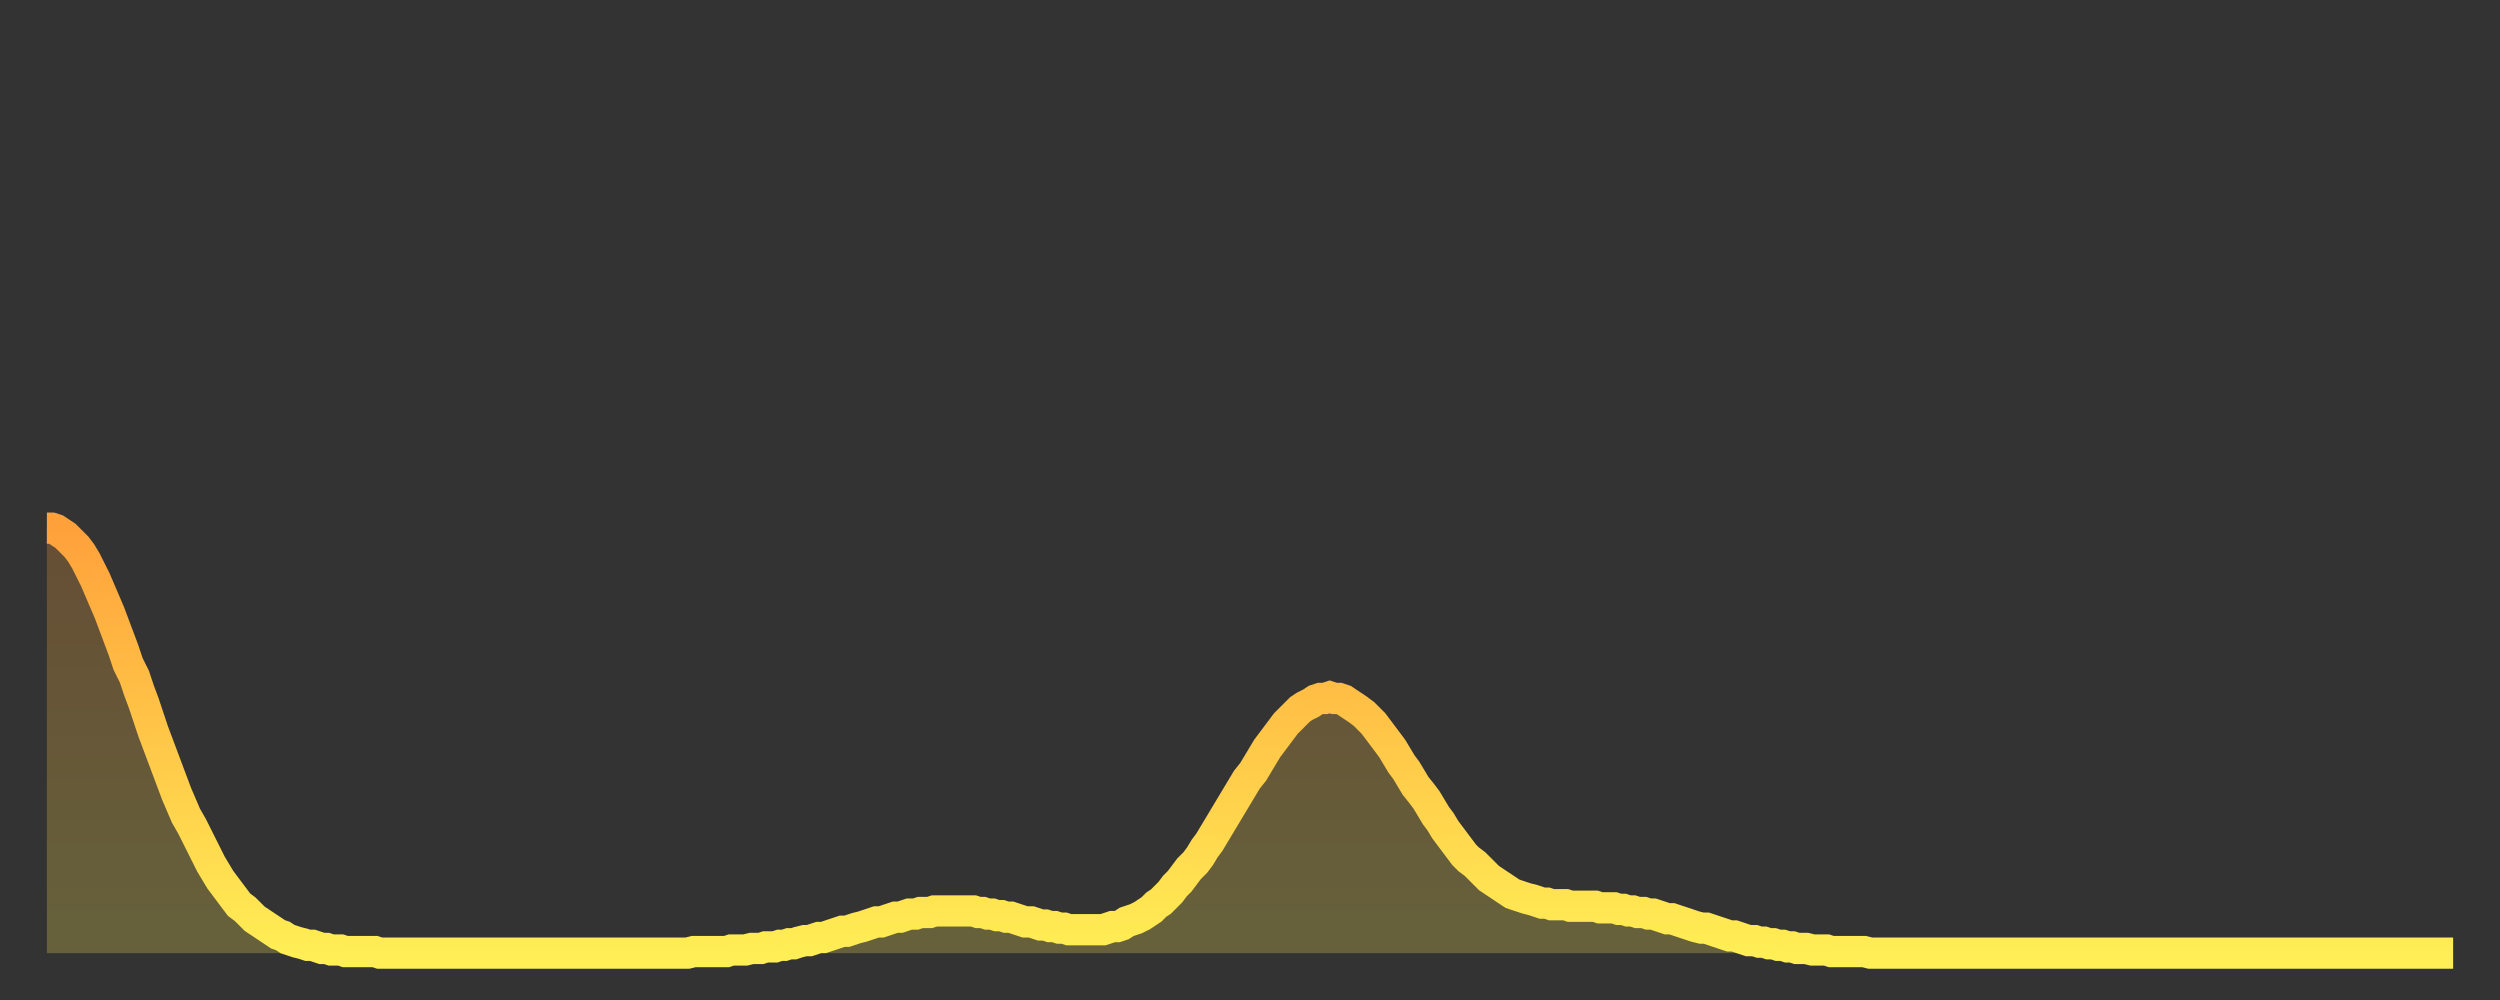 <?xml version="1.0" encoding="utf-8" ?>
<svg baseProfile="full" height="64" version="1.1" width="160" xmlns="http://www.w3.org/2000/svg" xmlns:ev="http://www.w3.org/2001/xml-events" xmlns:xlink="http://www.w3.org/1999/xlink"><rect width="100%" height="100%" fill="#333333" stroke="none"/><defs><linearGradient id="id863332" x1="0" x2="0" y1="0" y2="1"><stop offset="0%" stop-color="#ffa13b" /><stop offset="50%" stop-color="#ffc748" /><stop offset="100%" stop-color="#ffee55" /></linearGradient></defs><g transform="translate(3,3)"><g><path d="M 0.0 30.8 0.3 30.8 0.6 30.9 0.9 31.1 1.2 31.3 1.5 31.6 1.9 32.0 2.2 32.4 2.5 32.9 2.8 33.5 3.1 34.1 3.4 34.8 3.7 35.5 4.0 36.2 4.3 37.0 4.6 37.8 4.9 38.6 5.2 39.5 5.6 40.3 5.9 41.2 6.2 42.0 6.5 42.9 6.8 43.8 7.1 44.6 7.4 45.4 7.7 46.2 8.0 47.0 8.3 47.8 8.6 48.5 8.9 49.2 9.3 49.9 9.6 50.5 9.9 51.1 10.2 51.7 10.5 52.3 10.8 52.8 11.1 53.3 11.4 53.7 11.7 54.1 12.0 54.5 12.3 54.9 12.7 55.2 13.0 55.5 13.3 55.8 13.6 56.0 13.9 56.2 14.2 56.4 14.5 56.6 14.8 56.8 15.1 56.9 15.4 57.1 15.7 57.2 16.0 57.3 16.4 57.4 16.7 57.5 17.0 57.5 17.3 57.6 17.6 57.7 17.9 57.7 18.2 57.8 18.5 57.8 18.8 57.8 19.1 57.9 19.4 57.9 19.8 57.9 20.1 57.9 20.4 57.9 20.7 57.9 21.0 57.9 21.3 58.0 21.6 58.0 21.9 58.0 22.2 58.0 22.5 58.0 22.8 58.0 23.1 58.0 23.5 58.0 23.8 58.0 24.1 58.0 24.4 58.0 24.7 58.0 25.0 58.0 25.3 58.0 25.6 58.0 25.9 58.0 26.2 58.0 26.5 58.0 26.8 58.0 27.2 58.0 27.5 58.0 27.8 58.0 28.1 58.0 28.4 58.0 28.7 58.0 29.0 58.0 29.3 58.0 29.6 58.0 29.9 58.0 30.2 58.0 30.6 58.0 30.9 58.0 31.2 58.0 31.5 58.0 31.8 58.0 32.1 58.0 32.4 58.0 32.7 58.0 33.0 58.0 33.3 58.0 33.6 58.0 33.9 58.0 34.3 58.0 34.6 58.0 34.9 58.0 35.2 58.0 35.5 58.0 35.8 58.0 36.1 58.0 36.4 58.0 36.7 58.0 37.0 58.0 37.3 58.0 37.7 58.0 38.0 58.0 38.3 58.0 38.6 58.0 38.9 58.0 39.2 58.0 39.5 58.0 39.8 58.0 40.1 58.0 40.4 58.0 40.7 58.0 41.0 58.0 41.4 57.9 41.7 57.9 42.0 57.9 42.3 57.9 42.6 57.9 42.9 57.9 43.2 57.9 43.5 57.9 43.8 57.8 44.1 57.8 44.4 57.8 44.7 57.8 45.1 57.7 45.4 57.7 45.7 57.7 46.0 57.6 46.3 57.6 46.6 57.6 46.9 57.5 47.2 57.5 47.5 57.4 47.8 57.4 48.1 57.3 48.5 57.2 48.8 57.2 49.1 57.1 49.4 57.0 49.7 57.0 50.0 56.9 50.3 56.8 50.6 56.7 50.9 56.6 51.2 56.6 51.5 56.5 51.8 56.4 52.2 56.3 52.5 56.2 52.8 56.1 53.1 56.0 53.4 56.0 53.7 55.9 54.0 55.8 54.3 55.7 54.6 55.7 54.9 55.6 55.2 55.5 55.6 55.5 55.9 55.4 56.2 55.4 56.5 55.4 56.8 55.3 57.1 55.3 57.4 55.3 57.7 55.3 58.0 55.3 58.3 55.3 58.6 55.3 58.9 55.3 59.3 55.3 59.6 55.4 59.9 55.4 60.2 55.5 60.5 55.5 60.8 55.6 61.1 55.6 61.4 55.7 61.7 55.7 62.0 55.8 62.3 55.9 62.6 56.0 63.0 56.0 63.3 56.1 63.6 56.2 63.9 56.2 64.2 56.3 64.5 56.3 64.8 56.4 65.1 56.4 65.4 56.5 65.7 56.5 66.0 56.5 66.4 56.5 66.7 56.5 67.0 56.5 67.3 56.5 67.6 56.5 67.9 56.4 68.2 56.3 68.5 56.3 68.8 56.2 69.1 56.0 69.4 55.9 69.7 55.8 70.1 55.6 70.4 55.4 70.7 55.2 71.0 54.9 71.3 54.7 71.6 54.4 71.9 54.1 72.2 53.7 72.5 53.4 72.8 53.0 73.1 52.6 73.5 52.2 73.8 51.8 74.1 51.3 74.4 50.9 74.7 50.4 75.0 49.9 75.3 49.4 75.6 48.9 75.9 48.4 76.2 47.9 76.5 47.4 76.8 46.9 77.2 46.4 77.5 45.9 77.8 45.4 78.1 44.9 78.4 44.5 78.7 44.1 79.0 43.7 79.3 43.3 79.6 43.0 79.9 42.7 80.2 42.4 80.5 42.2 80.9 42.0 81.2 41.8 81.5 41.7 81.8 41.7 82.1 41.6 82.4 41.7 82.7 41.7 83.0 41.8 83.3 42.0 83.6 42.2 83.9 42.4 84.3 42.7 84.6 43.0 84.9 43.3 85.2 43.7 85.5 44.1 85.8 44.5 86.1 44.9 86.4 45.4 86.7 45.9 87.0 46.3 87.3 46.8 87.6 47.3 88.0 47.8 88.3 48.2 88.6 48.7 88.9 49.2 89.2 49.6 89.5 50.1 89.8 50.5 90.1 50.9 90.4 51.3 90.7 51.7 91.0 52.0 91.4 52.3 91.7 52.6 92.0 52.9 92.3 53.2 92.6 53.4 92.9 53.6 93.2 53.8 93.5 54.0 93.8 54.2 94.1 54.3 94.4 54.4 94.7 54.5 95.1 54.6 95.4 54.7 95.7 54.8 96.0 54.8 96.3 54.9 96.6 54.9 96.9 54.9 97.2 54.9 97.5 55.0 97.8 55.0 98.1 55.0 98.4 55.0 98.8 55.0 99.1 55.0 99.4 55.1 99.7 55.1 100.0 55.1 100.3 55.1 100.6 55.2 100.9 55.2 101.2 55.3 101.5 55.3 101.8 55.4 102.2 55.4 102.5 55.5 102.8 55.5 103.1 55.6 103.4 55.7 103.7 55.8 104.0 55.8 104.3 55.9 104.6 56.0 104.9 56.1 105.2 56.2 105.5 56.3 105.9 56.4 106.2 56.4 106.5 56.5 106.8 56.6 107.1 56.7 107.4 56.8 107.7 56.9 108.0 56.9 108.3 57.0 108.6 57.1 108.9 57.2 109.3 57.2 109.6 57.3 109.9 57.3 110.2 57.4 110.5 57.4 110.8 57.5 111.1 57.5 111.4 57.6 111.7 57.6 112.0 57.7 112.3 57.7 112.6 57.7 113.0 57.8 113.3 57.8 113.6 57.8 113.9 57.8 114.2 57.9 114.5 57.9 114.8 57.9 115.1 57.9 115.4 57.9 115.7 57.9 116.0 57.9 116.3 57.9 116.7 58.0 117.0 58.0 117.3 58.0 117.6 58.0 117.9 58.0 118.2 58.0 118.5 58.0 118.8 58.0 119.1 58.0 119.4 58.0 119.7 58.0 120.1 58.0 120.4 58.0 120.7 58.0 121.0 58.0 121.3 58.0 121.6 58.0 121.9 58.0 122.2 58.0 122.5 58.0 122.8 58.0 123.1 58.0 123.4 58.0 123.8 58.0 124.1 58.0 124.4 58.0 124.7 58.0 125.0 58.0 125.3 58.0 125.6 58.0 125.9 58.0 126.2 58.0 126.5 58.0 126.8 58.0 127.2 58.0 127.5 58.0 127.8 58.0 128.1 58.0 128.4 58.0 128.7 58.0 129.0 58.0 129.3 58.0 129.6 58.0 129.9 58.0 130.2 58.0 130.5 58.0 130.9 58.0 131.2 58.0 131.5 58.0 131.8 58.0 132.1 58.0 132.4 58.0 132.7 58.0 133.0 58.0 133.3 58.0 133.6 58.0 133.9 58.0 134.2 58.0 134.6 58.0 134.9 58.0 135.2 58.0 135.5 58.0 135.8 58.0 136.1 58.0 136.4 58.0 136.7 58.0 137.0 58.0 137.3 58.0 137.6 58.0 138.0 58.0 138.3 58.0 138.6 58.0 138.9 58.0 139.2 58.0 139.5 58.0 139.8 58.0 140.1 58.0 140.4 58.0 140.7 58.0 141.0 58.0 141.3 58.0 141.7 58.0 142.0 58.0 142.3 58.0 142.6 58.0 142.9 58.0 143.2 58.0 143.5 58.0 143.8 58.0 144.1 58.0 144.4 58.0 144.7 58.0 145.1 58.0 145.4 58.0 145.7 58.0 146.0 58.0 146.3 58.0 146.6 58.0 146.9 58.0 147.2 58.0 147.5 58.0 147.8 58.0 148.1 58.0 148.4 58.0 148.8 58.0 149.1 58.0 149.4 58.0 149.7 58.0 150.0 58.0 150.3 58.0 150.6 58.0 150.9 58.0 151.2 58.0 151.5 58.0 151.8 58.0 152.1 58.0 152.5 58.0 152.8 58.0 153.1 58.0 153.4 58.0 153.7 58.0 154.0 58.0" fill="none" id="graph-curve" opacity="1" stroke="url(#id863332)" stroke-width="2" /><path d="M 0 58 L 0.0 30.8 0.3 30.8 0.6 30.9 0.9 31.1 1.2 31.3 1.5 31.6 1.9 32.0 2.2 32.4 2.5 32.9 2.8 33.5 3.1 34.1 3.4 34.8 3.7 35.5 4.0 36.2 4.3 37.0 4.6 37.8 4.9 38.6 5.2 39.5 5.6 40.3 5.9 41.2 6.2 42.0 6.5 42.9 6.8 43.8 7.1 44.6 7.4 45.4 7.7 46.2 8.0 47.0 8.3 47.8 8.6 48.5 8.9 49.2 9.3 49.9 9.6 50.5 9.9 51.1 10.2 51.7 10.5 52.3 10.8 52.8 11.1 53.3 11.4 53.7 11.7 54.1 12.0 54.5 12.3 54.9 12.7 55.2 13.0 55.5 13.3 55.8 13.6 56.0 13.9 56.2 14.2 56.4 14.5 56.6 14.8 56.8 15.1 56.9 15.4 57.1 15.7 57.2 16.0 57.3 16.4 57.4 16.7 57.5 17.0 57.5 17.3 57.6 17.6 57.7 17.9 57.7 18.2 57.8 18.5 57.8 18.8 57.8 19.1 57.9 19.4 57.9 19.8 57.9 20.1 57.9 20.4 57.9 20.7 57.9 21.0 57.9 21.3 58.0 21.6 58.0 21.9 58.0 22.2 58.0 22.5 58.0 22.8 58.0 23.1 58.0 23.5 58.0 23.8 58.0 24.1 58.0 24.4 58.0 24.7 58.0 25.0 58.0 25.3 58.0 25.6 58.0 25.9 58.0 26.2 58.0 26.5 58.0 26.8 58.0 27.2 58.0 27.5 58.0 27.8 58.0 28.1 58.0 28.4 58.0 28.7 58.0 29.0 58.0 29.3 58.0 29.6 58.0 29.9 58.0 30.2 58.0 30.6 58.0 30.9 58.0 31.2 58.0 31.5 58.0 31.8 58.0 32.1 58.0 32.4 58.0 32.7 58.0 33.0 58.0 33.3 58.0 33.6 58.0 33.9 58.0 34.3 58.0 34.6 58.0 34.9 58.0 35.2 58.0 35.5 58.0 35.8 58.0 36.1 58.0 36.4 58.0 36.7 58.0 37.0 58.0 37.3 58.0 37.7 58.0 38.0 58.0 38.3 58.0 38.6 58.0 38.9 58.0 39.2 58.0 39.5 58.0 39.8 58.0 40.1 58.0 40.4 58.0 40.7 58.0 41.0 58.0 41.4 57.9 41.7 57.9 42.0 57.9 42.3 57.9 42.6 57.9 42.9 57.9 43.2 57.9 43.5 57.9 43.8 57.8 44.1 57.8 44.4 57.8 44.7 57.8 45.1 57.7 45.4 57.7 45.7 57.7 46.0 57.6 46.3 57.6 46.6 57.6 46.9 57.5 47.2 57.5 47.5 57.4 47.8 57.4 48.1 57.3 48.5 57.2 48.8 57.2 49.1 57.1 49.4 57.0 49.7 57.0 50.0 56.9 50.3 56.8 50.6 56.7 50.9 56.6 51.2 56.6 51.5 56.5 51.8 56.4 52.2 56.3 52.5 56.2 52.8 56.1 53.1 56.0 53.4 56.0 53.7 55.9 54.0 55.8 54.3 55.7 54.6 55.7 54.9 55.6 55.2 55.5 55.6 55.5 55.9 55.4 56.2 55.4 56.5 55.4 56.8 55.3 57.1 55.3 57.4 55.3 57.7 55.3 58.0 55.3 58.3 55.3 58.6 55.3 58.9 55.3 59.3 55.3 59.6 55.4 59.9 55.4 60.2 55.5 60.5 55.5 60.8 55.6 61.1 55.6 61.4 55.7 61.7 55.7 62.0 55.8 62.3 55.9 62.6 56.0 63.0 56.0 63.3 56.1 63.6 56.2 63.9 56.2 64.2 56.3 64.5 56.3 64.8 56.4 65.1 56.4 65.4 56.5 65.7 56.5 66.0 56.5 66.4 56.5 66.7 56.5 67.0 56.5 67.3 56.5 67.6 56.5 67.9 56.4 68.2 56.3 68.5 56.3 68.8 56.2 69.1 56.0 69.4 55.9 69.7 55.8 70.1 55.6 70.4 55.4 70.7 55.2 71.0 54.9 71.3 54.7 71.6 54.4 71.9 54.1 72.2 53.7 72.5 53.4 72.8 53.0 73.1 52.6 73.5 52.2 73.8 51.8 74.1 51.3 74.4 50.9 74.7 50.4 75.0 49.9 75.3 49.4 75.6 48.9 75.9 48.4 76.2 47.9 76.5 47.4 76.8 46.9 77.2 46.4 77.5 45.9 77.8 45.4 78.1 44.9 78.4 44.5 78.7 44.1 79.0 43.7 79.3 43.3 79.6 43.0 79.9 42.7 80.2 42.4 80.5 42.2 80.9 42.0 81.2 41.8 81.5 41.7 81.8 41.7 82.1 41.6 82.4 41.7 82.7 41.7 83.0 41.8 83.3 42.0 83.6 42.2 83.9 42.4 84.3 42.7 84.6 43.0 84.9 43.3 85.2 43.7 85.5 44.1 85.8 44.5 86.1 44.9 86.4 45.4 86.7 45.9 87.0 46.3 87.3 46.8 87.6 47.3 88.0 47.8 88.3 48.2 88.6 48.7 88.9 49.2 89.2 49.6 89.5 50.1 89.8 50.5 90.1 50.9 90.4 51.3 90.7 51.7 91.0 52.0 91.4 52.3 91.7 52.6 92.0 52.9 92.3 53.2 92.6 53.4 92.9 53.6 93.2 53.8 93.5 54.0 93.8 54.2 94.1 54.3 94.4 54.4 94.7 54.5 95.1 54.6 95.4 54.7 95.7 54.8 96.0 54.8 96.3 54.9 96.6 54.9 96.9 54.9 97.2 54.9 97.5 55.0 97.8 55.0 98.1 55.0 98.4 55.0 98.8 55.0 99.1 55.0 99.4 55.1 99.7 55.1 100.0 55.1 100.3 55.1 100.6 55.2 100.9 55.2 101.2 55.3 101.5 55.3 101.8 55.4 102.2 55.4 102.5 55.5 102.8 55.5 103.1 55.6 103.4 55.7 103.7 55.8 104.0 55.8 104.3 55.9 104.6 56.0 104.9 56.1 105.2 56.2 105.5 56.3 105.9 56.4 106.2 56.4 106.5 56.5 106.8 56.6 107.1 56.7 107.4 56.8 107.7 56.9 108.0 56.9 108.3 57.0 108.6 57.1 108.9 57.2 109.3 57.2 109.6 57.3 109.9 57.3 110.2 57.4 110.5 57.4 110.8 57.5 111.1 57.5 111.4 57.6 111.7 57.6 112.0 57.7 112.3 57.7 112.6 57.7 113.0 57.8 113.3 57.8 113.6 57.8 113.9 57.8 114.2 57.9 114.5 57.9 114.8 57.9 115.1 57.9 115.4 57.9 115.7 57.9 116.0 57.9 116.3 57.9 116.7 58.0 117.0 58.0 117.3 58.0 117.6 58.0 117.9 58.0 118.2 58.0 118.5 58.0 118.8 58.0 119.1 58.0 119.4 58.0 119.7 58.0 120.1 58.0 120.4 58.0 120.7 58.0 121.0 58.0 121.3 58.0 121.6 58.0 121.9 58.0 122.2 58.0 122.5 58.0 122.8 58.0 123.1 58.0 123.4 58.0 123.8 58.0 124.1 58.0 124.4 58.0 124.7 58.0 125.0 58.0 125.3 58.0 125.6 58.0 125.9 58.0 126.2 58.0 126.5 58.0 126.8 58.0 127.2 58.0 127.5 58.0 127.8 58.0 128.1 58.0 128.4 58.0 128.7 58.0 129.0 58.0 129.3 58.0 129.6 58.0 129.9 58.0 130.2 58.0 130.5 58.0 130.9 58.0 131.2 58.0 131.5 58.0 131.8 58.0 132.1 58.0 132.4 58.0 132.7 58.0 133.0 58.0 133.3 58.0 133.6 58.0 133.9 58.0 134.2 58.0 134.6 58.0 134.9 58.0 135.2 58.0 135.5 58.0 135.8 58.0 136.1 58.0 136.4 58.0 136.7 58.0 137.0 58.0 137.3 58.0 137.6 58.0 138.0 58.0 138.3 58.0 138.6 58.0 138.9 58.0 139.2 58.0 139.5 58.0 139.8 58.0 140.1 58.0 140.4 58.0 140.7 58.0 141.0 58.0 141.3 58.0 141.7 58.0 142.0 58.0 142.3 58.0 142.6 58.0 142.9 58.0 143.2 58.0 143.5 58.0 143.8 58.0 144.1 58.0 144.4 58.0 144.7 58.0 145.1 58.0 145.4 58.0 145.7 58.0 146.0 58.0 146.3 58.0 146.6 58.0 146.9 58.0 147.2 58.0 147.5 58.0 147.8 58.0 148.1 58.0 148.4 58.0 148.8 58.0 149.1 58.0 149.4 58.0 149.7 58.0 150.0 58.0 150.3 58.0 150.6 58.0 150.9 58.0 151.2 58.0 151.5 58.0 151.8 58.0 152.1 58.0 152.5 58.0 152.8 58.0 153.1 58.0 153.4 58.0 153.7 58.0 154.0 58.0 154 58" fill="url(#id863332)" fill-opacity=".25" id="graph-shadow" /></g></g></svg>